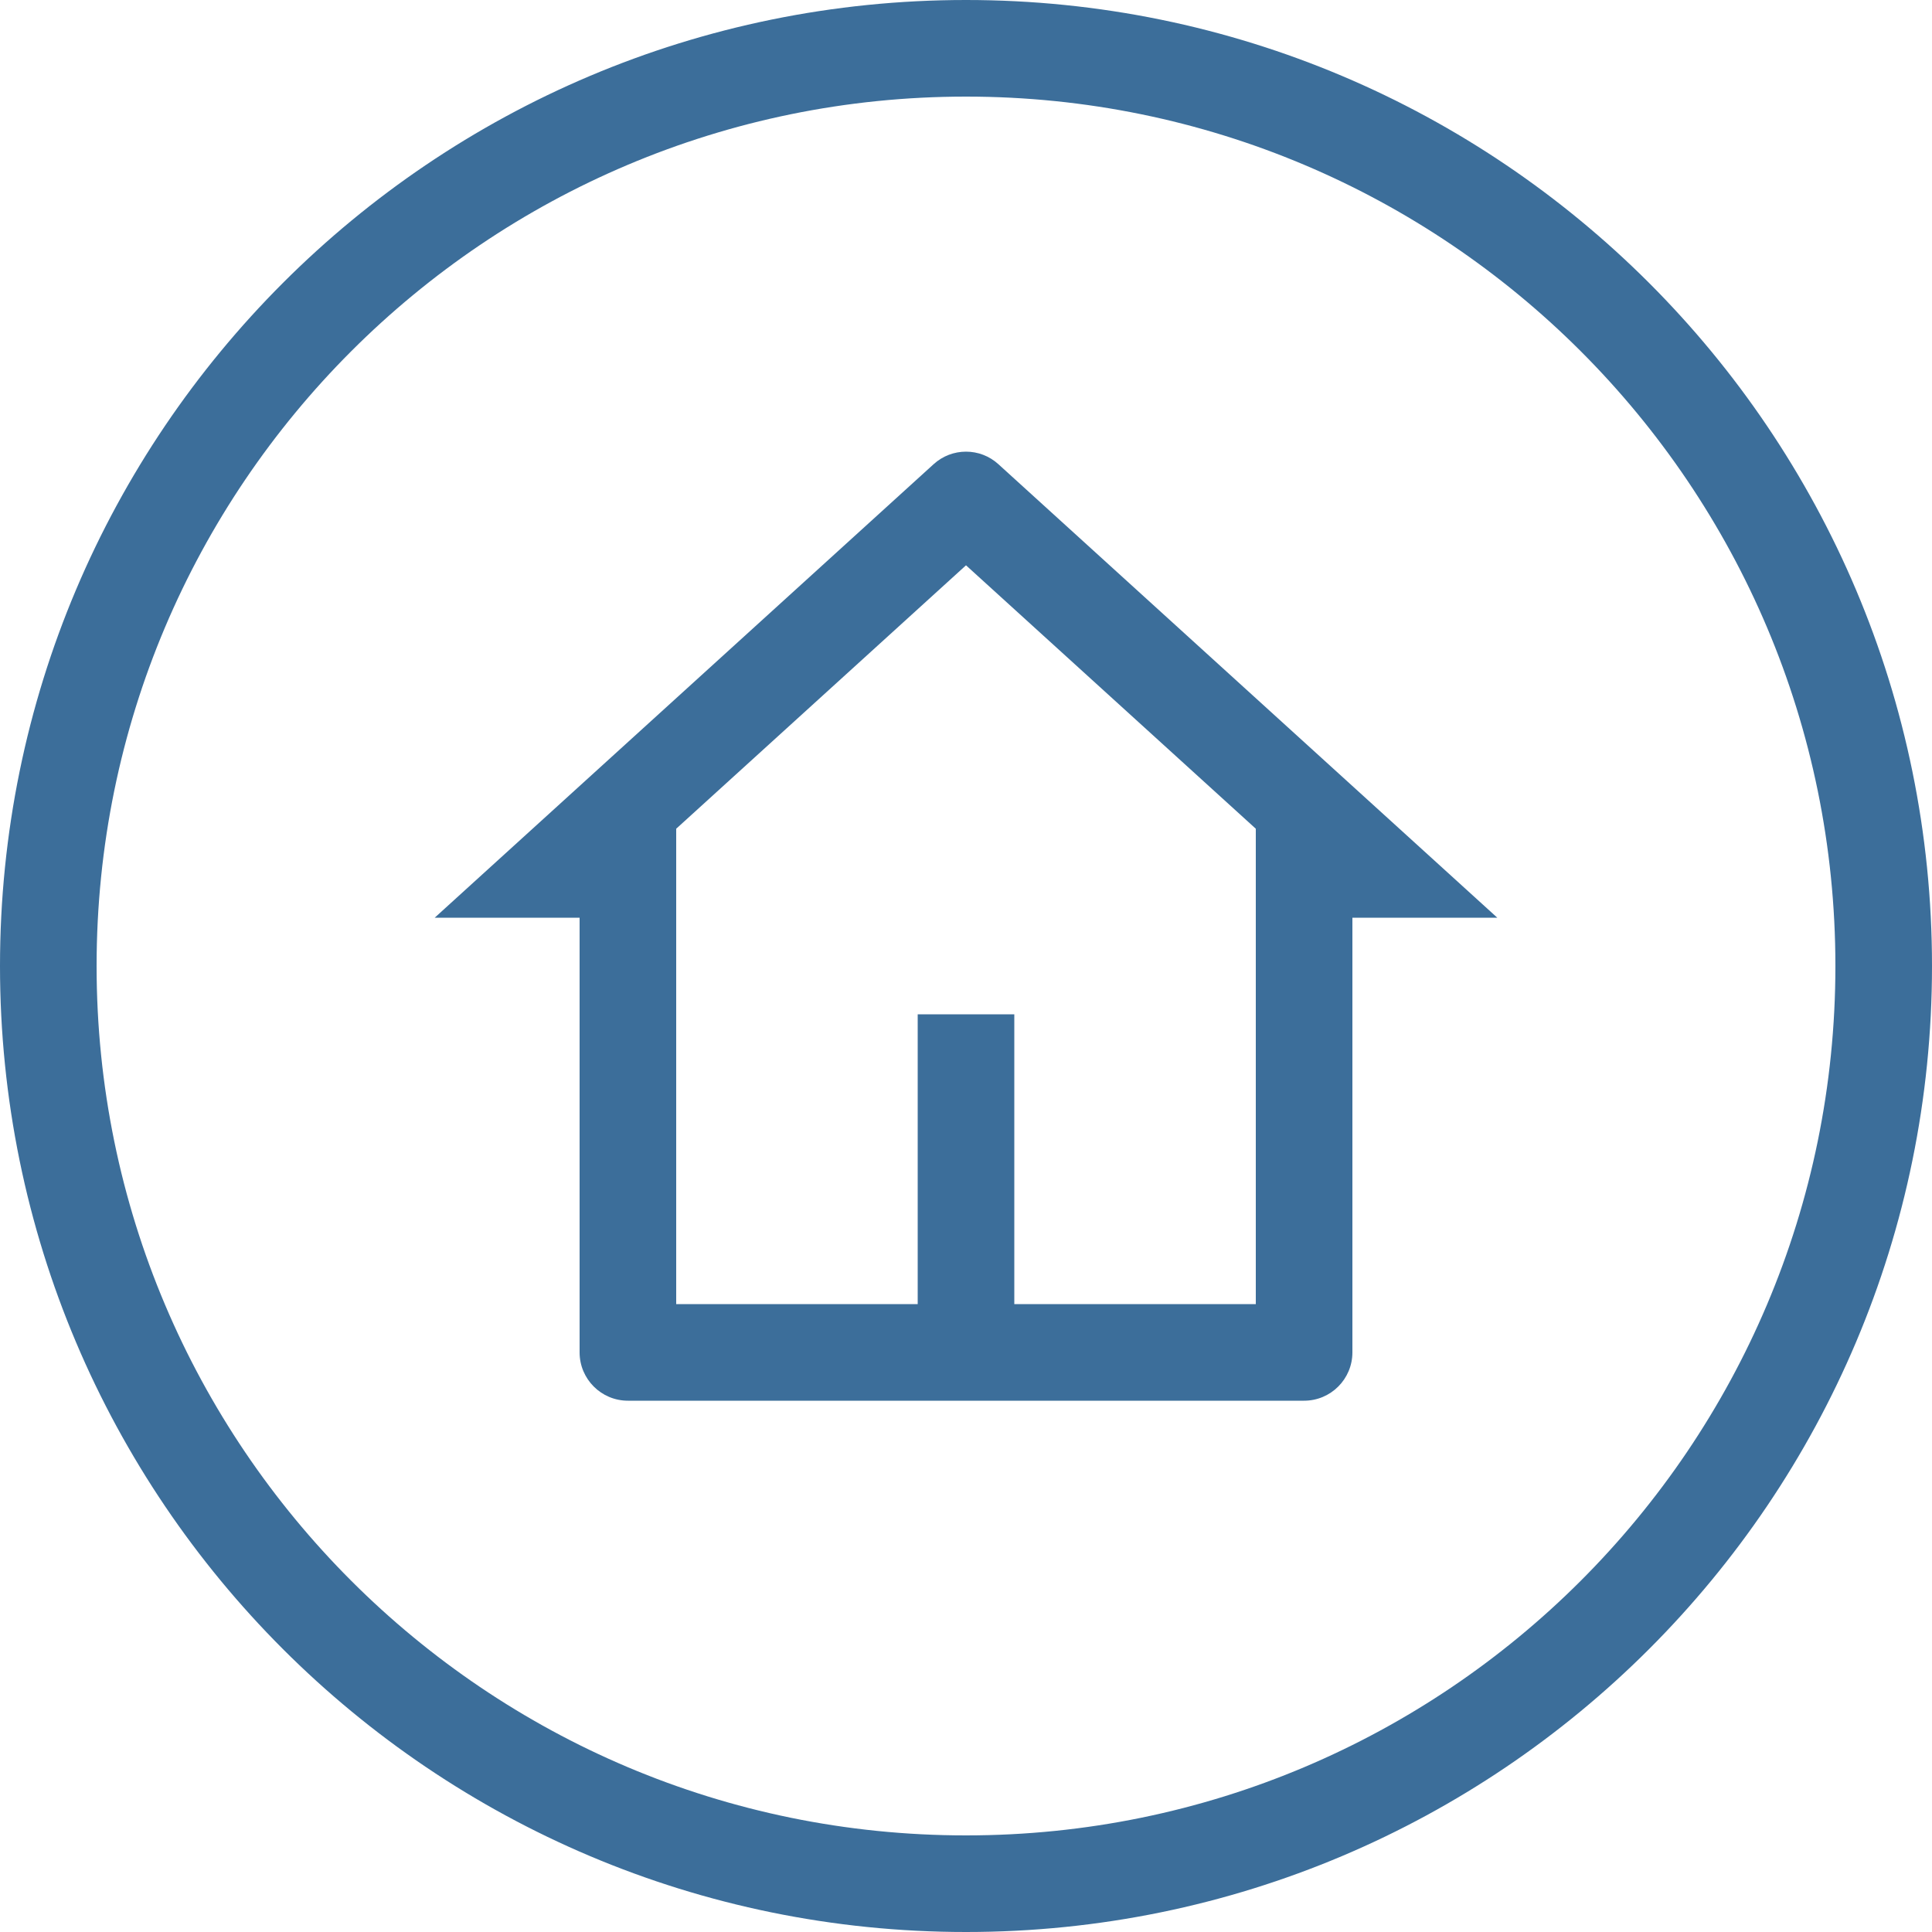 <svg width="20" height="20" viewBox="0 0 20 20" fill="none" xmlns="http://www.w3.org/2000/svg">
<g clip-path="url(#clip0_437_15864)">
<path d="M10 19.5C15.247 19.5 19.5 15.247 19.5 10C19.5 4.753 15.247 0.5 10 0.5C4.753 0.5 0.5 4.753 0.5 10C0.5 15.247 4.753 19.5 10 19.5Z" stroke="#3C6E9A"/>
<path d="M13.5 14.5H6.5C6.224 14.5 6 14.276 6 14V9.5H4.5L9.664 4.806C9.854 4.632 10.146 4.632 10.336 4.806L15.5 9.5H14V14C14 14.276 13.776 14.5 13.5 14.5ZM10.5 13.5H13V8.579L10 5.852L7 8.579V13.5H9.5V10.5H10.5V13.5Z" fill="#3C6E9A"/>
</g>
<defs>
<clipPath id="clip0_437_15864">
<rect width="20" height="20" fill="white"/>
</clipPath>
</defs>
</svg>
